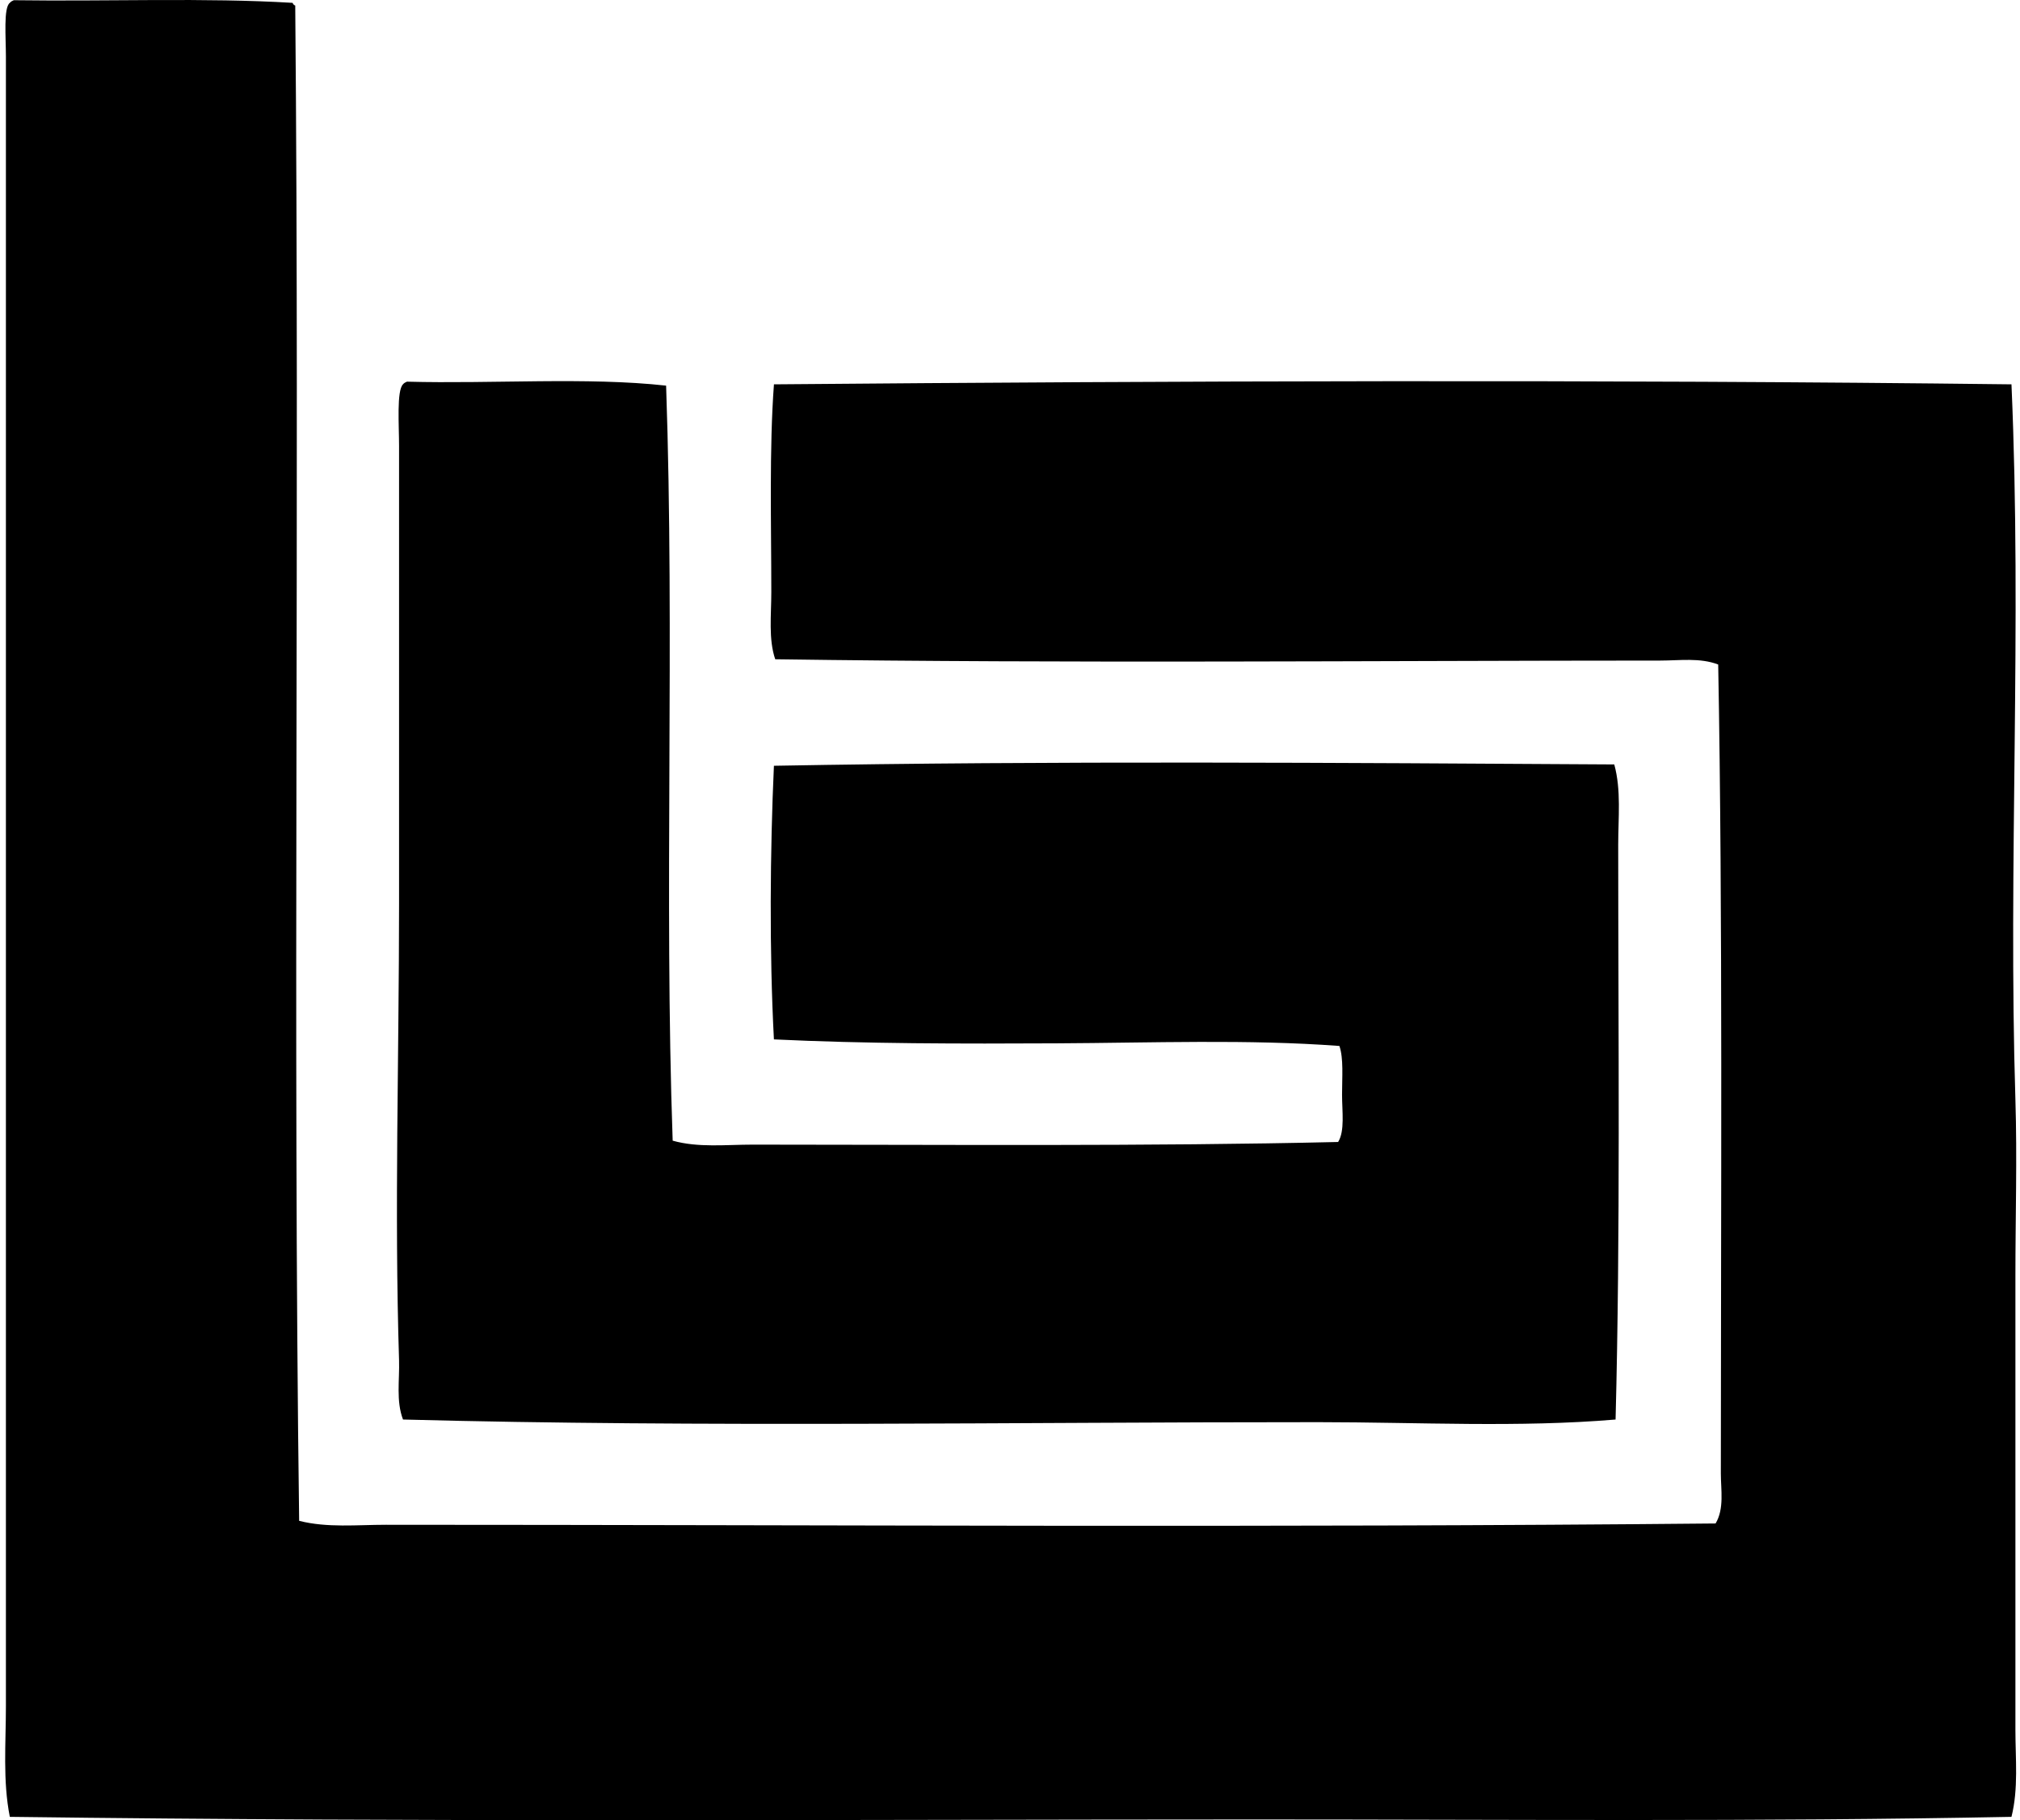 <svg xmlns="http://www.w3.org/2000/svg" width="222" height="200" fill="none" viewBox="0 0 222 200">
  <path fill="#000" fill-rule="evenodd" d="M32.155.313c.063.129.129.258.292.29.494 55.418-.286 112.929.43 166.503 3.094.786 6.382.433 9.54.433 49.28.006 97.127.33 146.128-.143.97-1.627.577-3.701.577-5.495 0-29.181.218-61.346-.29-88.886-2.014-.77-4.249-.433-6.361-.433-32.056.008-64.657.324-97.273-.144-.754-2.21-.43-4.834-.43-7.37 0-7.354-.235-15.82.29-22.838 44.246-.38 91.096-.54 136.005 0 1.168 26.633-.376 52.8.433 78.626.198 6.347 0 12.848 0 19.367v49.867c0 3.159.347 6.424-.433 9.54-27.81.548-55.485.284-83.108.287-45.13.008-91.033.309-136.875-.287-.786-3.963-.43-8.083-.43-12.142V6.24C.65 4.111.37.829 1.08.315c.106-.137.264-.22.436-.292 10.357.146 21.045-.293 30.639.29Z" clip-rule="evenodd"/>
  <path fill="#000" fill-rule="evenodd" d="M73.206 42.373c.955 27.784-.23 55.962.722 82.962 2.815.789 5.816.434 8.814.434 21.102.002 43.53.198 64.319-.29.752-1.214.433-3.337.433-5.205 0-1.956.178-3.95-.289-5.345-10.002-.754-20.58-.341-31.075-.29-10.547.055-21.053.049-31.075-.433-.51-9.591-.422-20.76 0-30.065 30.636-.56 62.488-.324 92.355-.146.775 2.817.433 5.87.433 8.816.003 21.1.244 42.569-.289 63.163-10.63.895-21.599.296-32.668.29-33.106-.009-67.75.582-100.595-.29-.775-2.04-.367-4.326-.433-6.504-.522-16.431 0-33.333 0-50.154V49.018c0-2.3-.278-6.088.433-6.791.103-.135.261-.218.43-.29 9.394.256 19.809-.525 28.485.436Z" clip-rule="evenodd"/>
</svg>
